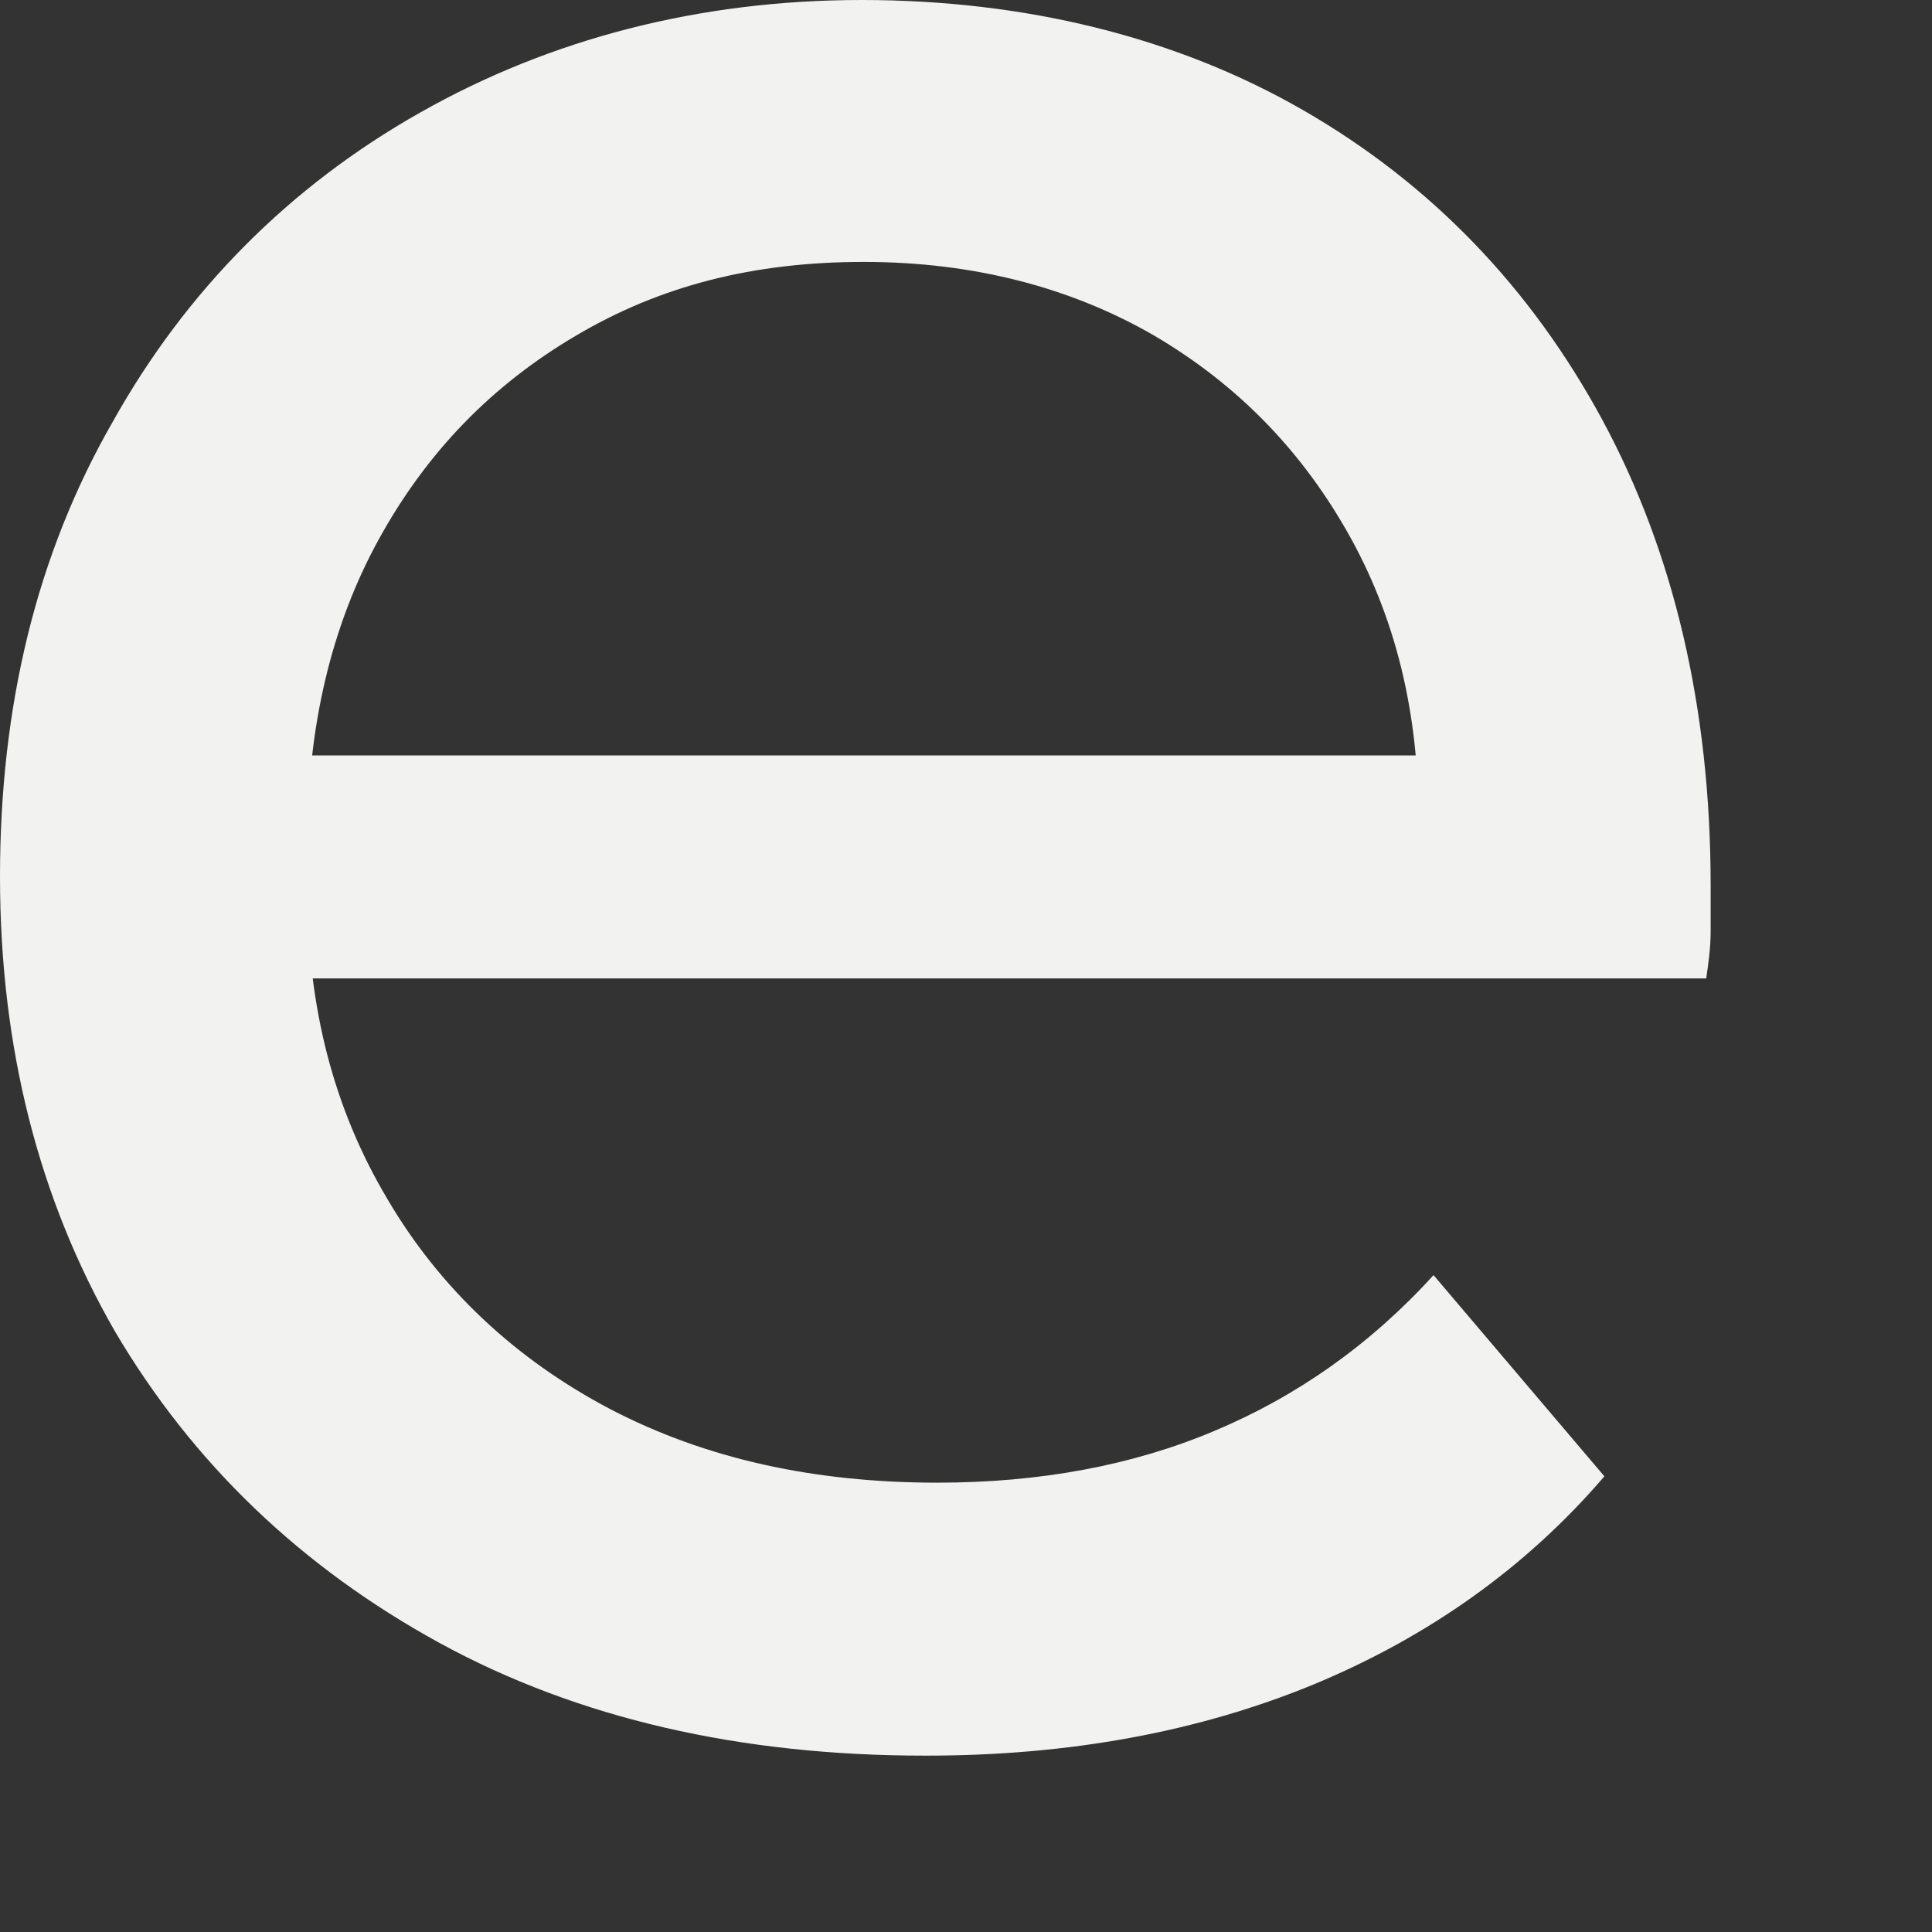 <?xml version="1.0" encoding="utf-8"?>
<svg xmlns="http://www.w3.org/2000/svg" fill="none" height="100%" overflow="visible" preserveAspectRatio="none" style="display: block;" viewBox="0 0 7 7" width="100%">
<rect x="0" y="0" width="7" height="7" fill="#333333" stroke="none"/>
<path d="M3.35 6.361C2.683 6.361 2.095 6.227 1.593 5.953C1.091 5.678 0.698 5.302 0.416 4.823C0.141 4.345 0 3.796 0 3.176C0 2.557 0.133 2.008 0.408 1.529C0.675 1.051 1.051 0.674 1.522 0.408C1.993 0.141 2.534 0 3.122 0C3.711 0 4.26 0.133 4.723 0.4C5.186 0.667 5.547 1.043 5.806 1.522C6.064 2 6.198 2.565 6.198 3.208C6.198 3.255 6.198 3.31 6.198 3.373C6.198 3.435 6.19 3.49 6.182 3.545H0.879V2.737H5.594L5.139 3.02C5.147 2.62 5.068 2.267 4.896 1.953C4.723 1.639 4.488 1.396 4.182 1.216C3.883 1.043 3.53 0.949 3.13 0.949C2.73 0.949 2.393 1.035 2.087 1.216C1.781 1.396 1.546 1.639 1.373 1.953C1.2 2.267 1.114 2.635 1.114 3.043V3.231C1.114 3.647 1.208 4.016 1.404 4.345C1.593 4.667 1.867 4.925 2.212 5.106C2.558 5.286 2.95 5.372 3.397 5.372C3.766 5.372 4.103 5.31 4.401 5.184C4.699 5.059 4.966 4.871 5.194 4.62L5.813 5.349C5.531 5.678 5.178 5.929 4.762 6.102C4.346 6.274 3.876 6.361 3.358 6.361H3.35Z" fill="#F2F2F1" id="Vector"/>
</svg>